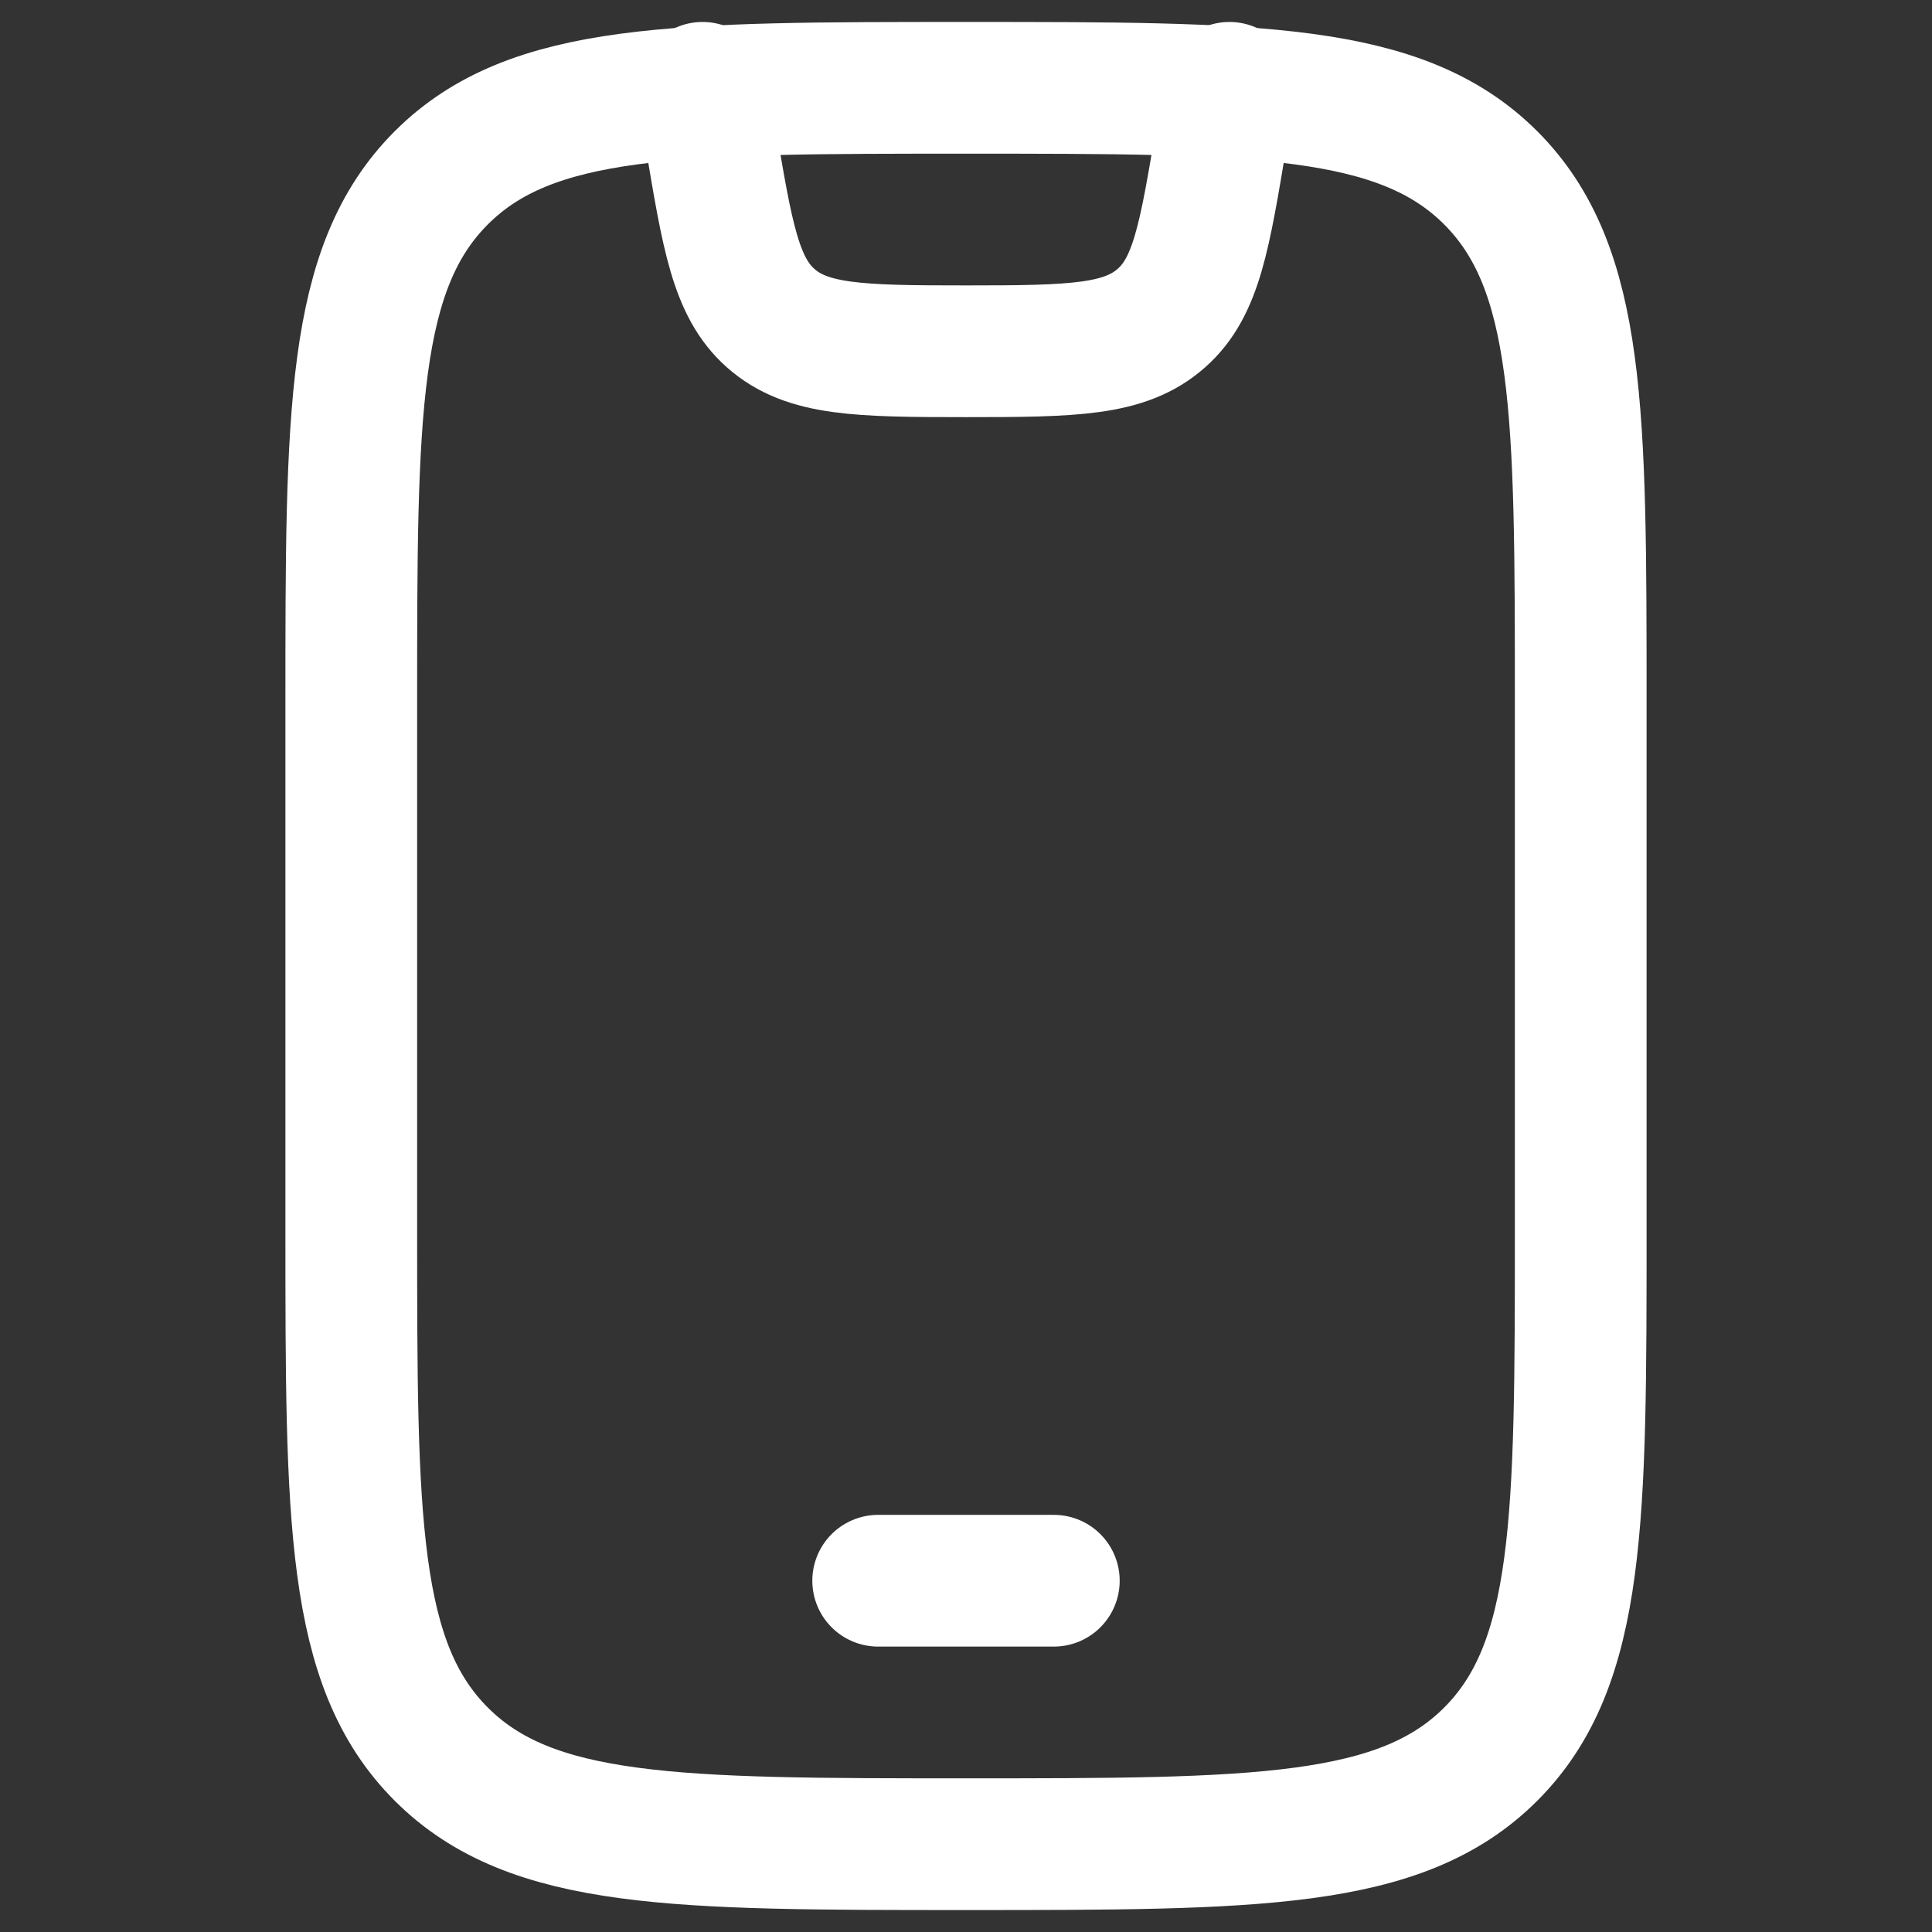 <svg xmlns="http://www.w3.org/2000/svg" xmlns:xlink="http://www.w3.org/1999/xlink" width="22" height="22" viewBox="0 0 22 22"><rect x="0" y="0" width="22" height="22" fill="#333333" stroke="none"/><defs><clipPath id="b"><rect width="22" height="22"/></clipPath></defs><g id="a" clip-path="url(#b)"><g transform="translate(-1 -1)"><path d="M5,9C5,5.7,5,4.05,6.025,3.025S8.7,2,12,2s4.95,0,5.975,1.025S19,5.7,19,9v6c0,3.3,0,4.95-1.025,5.975S15.3,22,12,22s-4.95,0-5.975-1.025S5,18.3,5,15Z" fill="none" stroke="#fff" stroke-linecap="round" stroke-linejoin="round" stroke-width="1.5"/><path d="M11,19h2" fill="none" stroke="#fff" stroke-linecap="round" stroke-linejoin="round" stroke-width="1.5"/><path d="M9,2l.089.534c.193,1.157.289,1.736.686,2.088.414.367,1,.378,2.225.378s1.811-.011,2.225-.378c.4-.352.493-.931.686-2.088L15,2" fill="none" stroke="#fff" stroke-linecap="round" stroke-linejoin="round" stroke-width="1.5"/></g></g></svg>